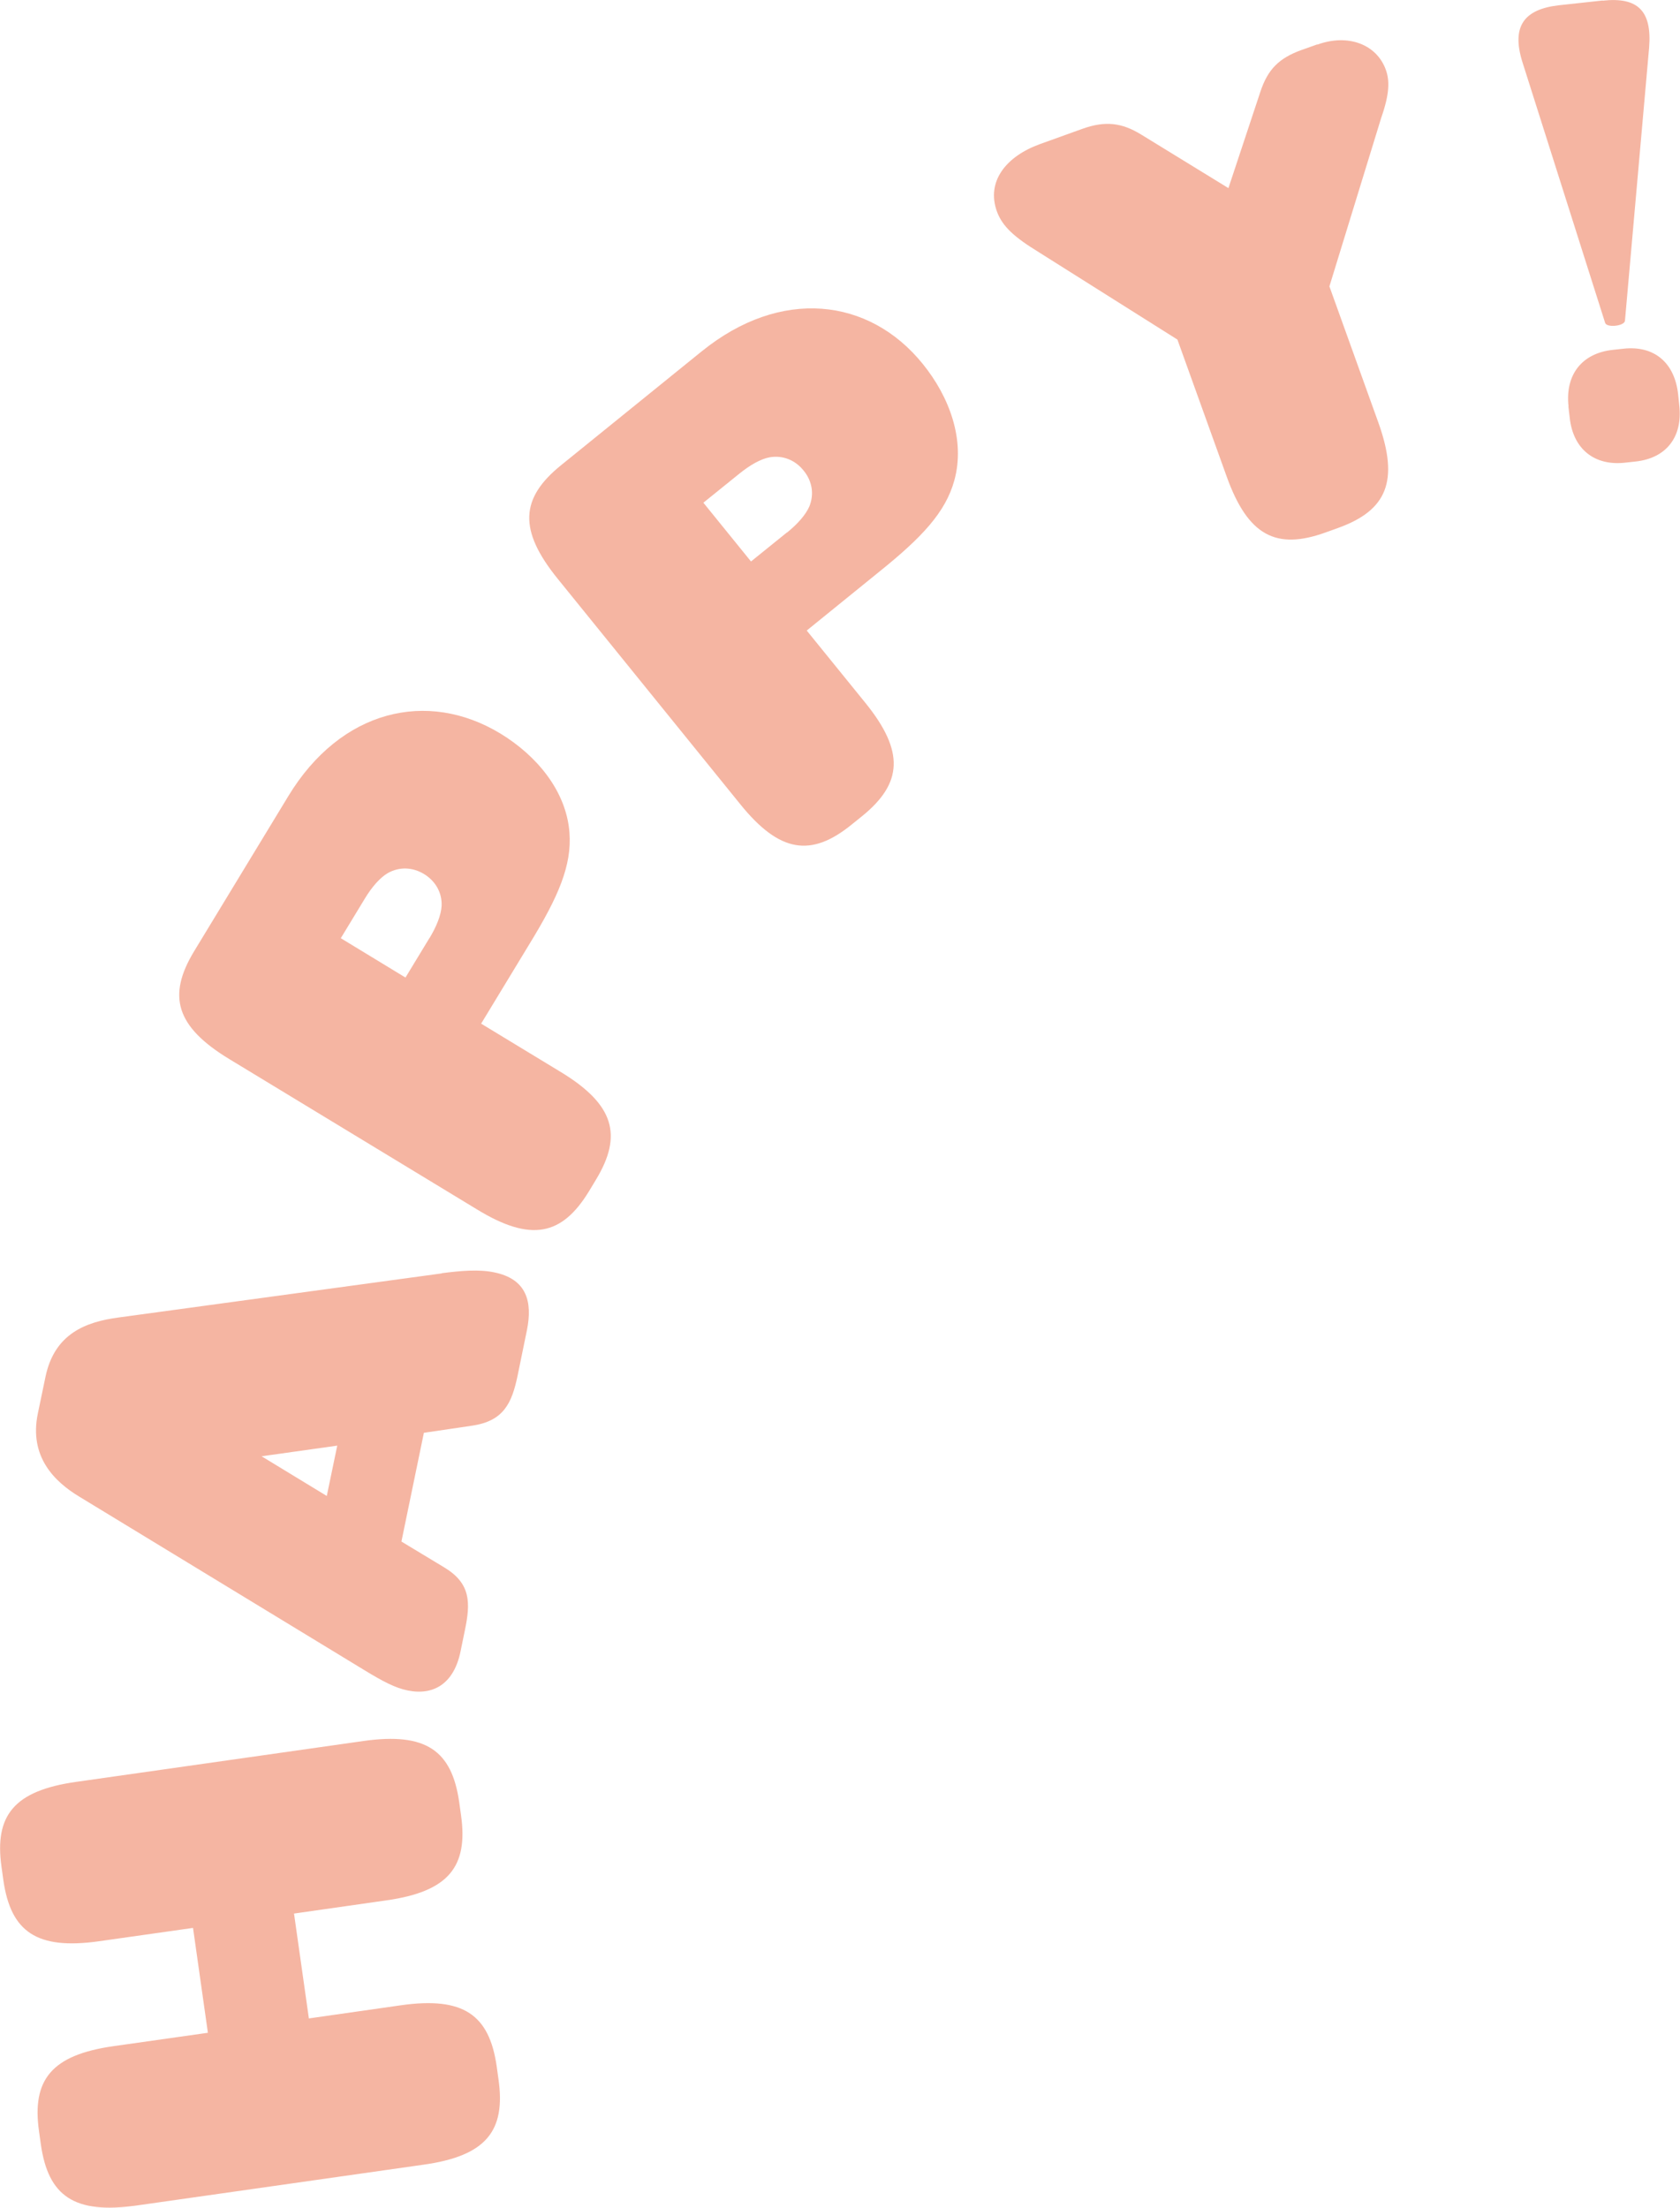 <?xml version="1.0" encoding="UTF-8"?>
<svg id="_レイヤー_2" data-name="レイヤー_2" xmlns="http://www.w3.org/2000/svg" viewBox="0 0 99.48 130.74">
  <defs>
    <style>
      .cls-1 {
        fill: #f5b5a2;
      }
    </style>
  </defs>
  <g id="design">
    <g>
      <path class="cls-1" d="M.09,110.56c-.43-3.05.74-4.52,4.43-5.04l17.01-2.42c3.69-.52,5.22.56,5.66,3.61l.11.79c.43,3.05-.74,4.52-4.43,5.04l-5.46.78.88,6.21,5.46-.78c3.69-.52,5.22.56,5.66,3.61l.11.79c.43,3.05-.74,4.52-4.43,5.04l-17.01,2.42c-3.69.52-5.22-.56-5.66-3.61l-.11-.79c-.43-3.05.74-4.52,4.43-5.04l5.57-.79-.88-6.21-5.57.79c-3.69.52-5.22-.56-5.66-3.61l-.11-.79Z"/>
      <path class="cls-1" d="M26.15,75.4c1.16-.15,2.22-.24,3.12-.05,1.9.39,2.28,1.71,1.93,3.43l-.55,2.68c-.34,1.64-.83,2.7-2.71,2.97l-2.84.42-1.33,6.44,2.55,1.54c1.55.94,1.55,2.07,1.21,3.7l-.26,1.27c-.39,1.9-1.59,2.62-3.12,2.31-.75-.15-1.48-.54-2.55-1.19l-16.89-10.28c-1.48-.89-3-2.37-2.47-4.93l.45-2.16c.53-2.57,2.38-3.27,4.34-3.53l19.13-2.61ZM19.97,85.61l-4.48.63,3.86,2.35.62-2.98Z"/>
      <path class="cls-1" d="M17.07,47.15c3.11-5.13,8.24-6.33,12.56-3.71,2.14,1.3,3.9,3.39,4.09,5.86.15,1.96-.67,3.82-2.33,6.54l-2.9,4.78,4.71,2.86c3.18,1.93,3.68,3.75,2.09,6.38l-.41.68c-1.6,2.63-3.44,3.03-6.62,1.09l-14.68-8.91c-3.18-1.93-3.68-3.75-2.09-6.38l5.58-9.19ZM25.43,55.56c.41-.68.69-1.36.72-1.92.03-.78-.36-1.46-1.04-1.88-.68-.41-1.46-.44-2.14-.06-.48.28-.96.84-1.37,1.52l-1.42,2.34,3.83,2.33,1.42-2.34Z"/>
      <path class="cls-1" d="M41.56,20.8c4.67-3.78,9.9-3.18,13.08.75,1.58,1.95,2.53,4.51,1.87,6.9-.52,1.89-1.92,3.37-4.4,5.37l-4.34,3.52,3.47,4.28c2.34,2.89,2.2,4.77-.19,6.71l-.62.5c-2.39,1.94-4.26,1.69-6.6-1.21l-10.81-13.35c-2.34-2.89-2.2-4.77.19-6.71l8.36-6.77ZM46.6,31.54c.62-.5,1.11-1.05,1.33-1.56.29-.73.16-1.5-.35-2.12-.5-.62-1.23-.91-2-.78-.55.1-1.18.47-1.8.97l-2.13,1.72,2.82,3.48,2.13-1.72Z"/>
      <path class="cls-1" d="M78.01,2.64c1.82-.66,3.51-.01,4.05,1.49.23.64.23,1.41-.27,2.84l-3.07,9.99,2.89,8.04c1.26,3.5.51,5.23-2.39,6.27l-.75.27c-2.9,1.04-4.57.19-5.83-3.31l-2.92-8.12-8.2-5.17c-1.45-.89-2.16-1.52-2.49-2.42-.64-1.79.56-3.27,2.56-3.99l2.5-.9c1.36-.49,2.34-.36,3.47.33l5.18,3.18,1.9-5.73c.43-1.28,1.07-1.96,2.43-2.45l.93-.33Z"/>
      <path class="cls-1" d="M94.9.04c2.08-.23,2.93.6,2.75,2.79l-1.43,16.17c-.04.31-1.06.42-1.17.13l-4.91-15.48c-.65-2.11.12-3.11,2.19-3.34l2.57-.28ZM92.88,24.07c-.21-1.89.8-3.15,2.61-3.35l.64-.07c1.81-.2,3.03.81,3.24,2.7l.07.68c.2,1.85-.77,3.1-2.58,3.3l-.64.07c-1.81.2-3.07-.81-3.27-2.66l-.08-.68Z"/>
    </g>
  </g>
</svg>